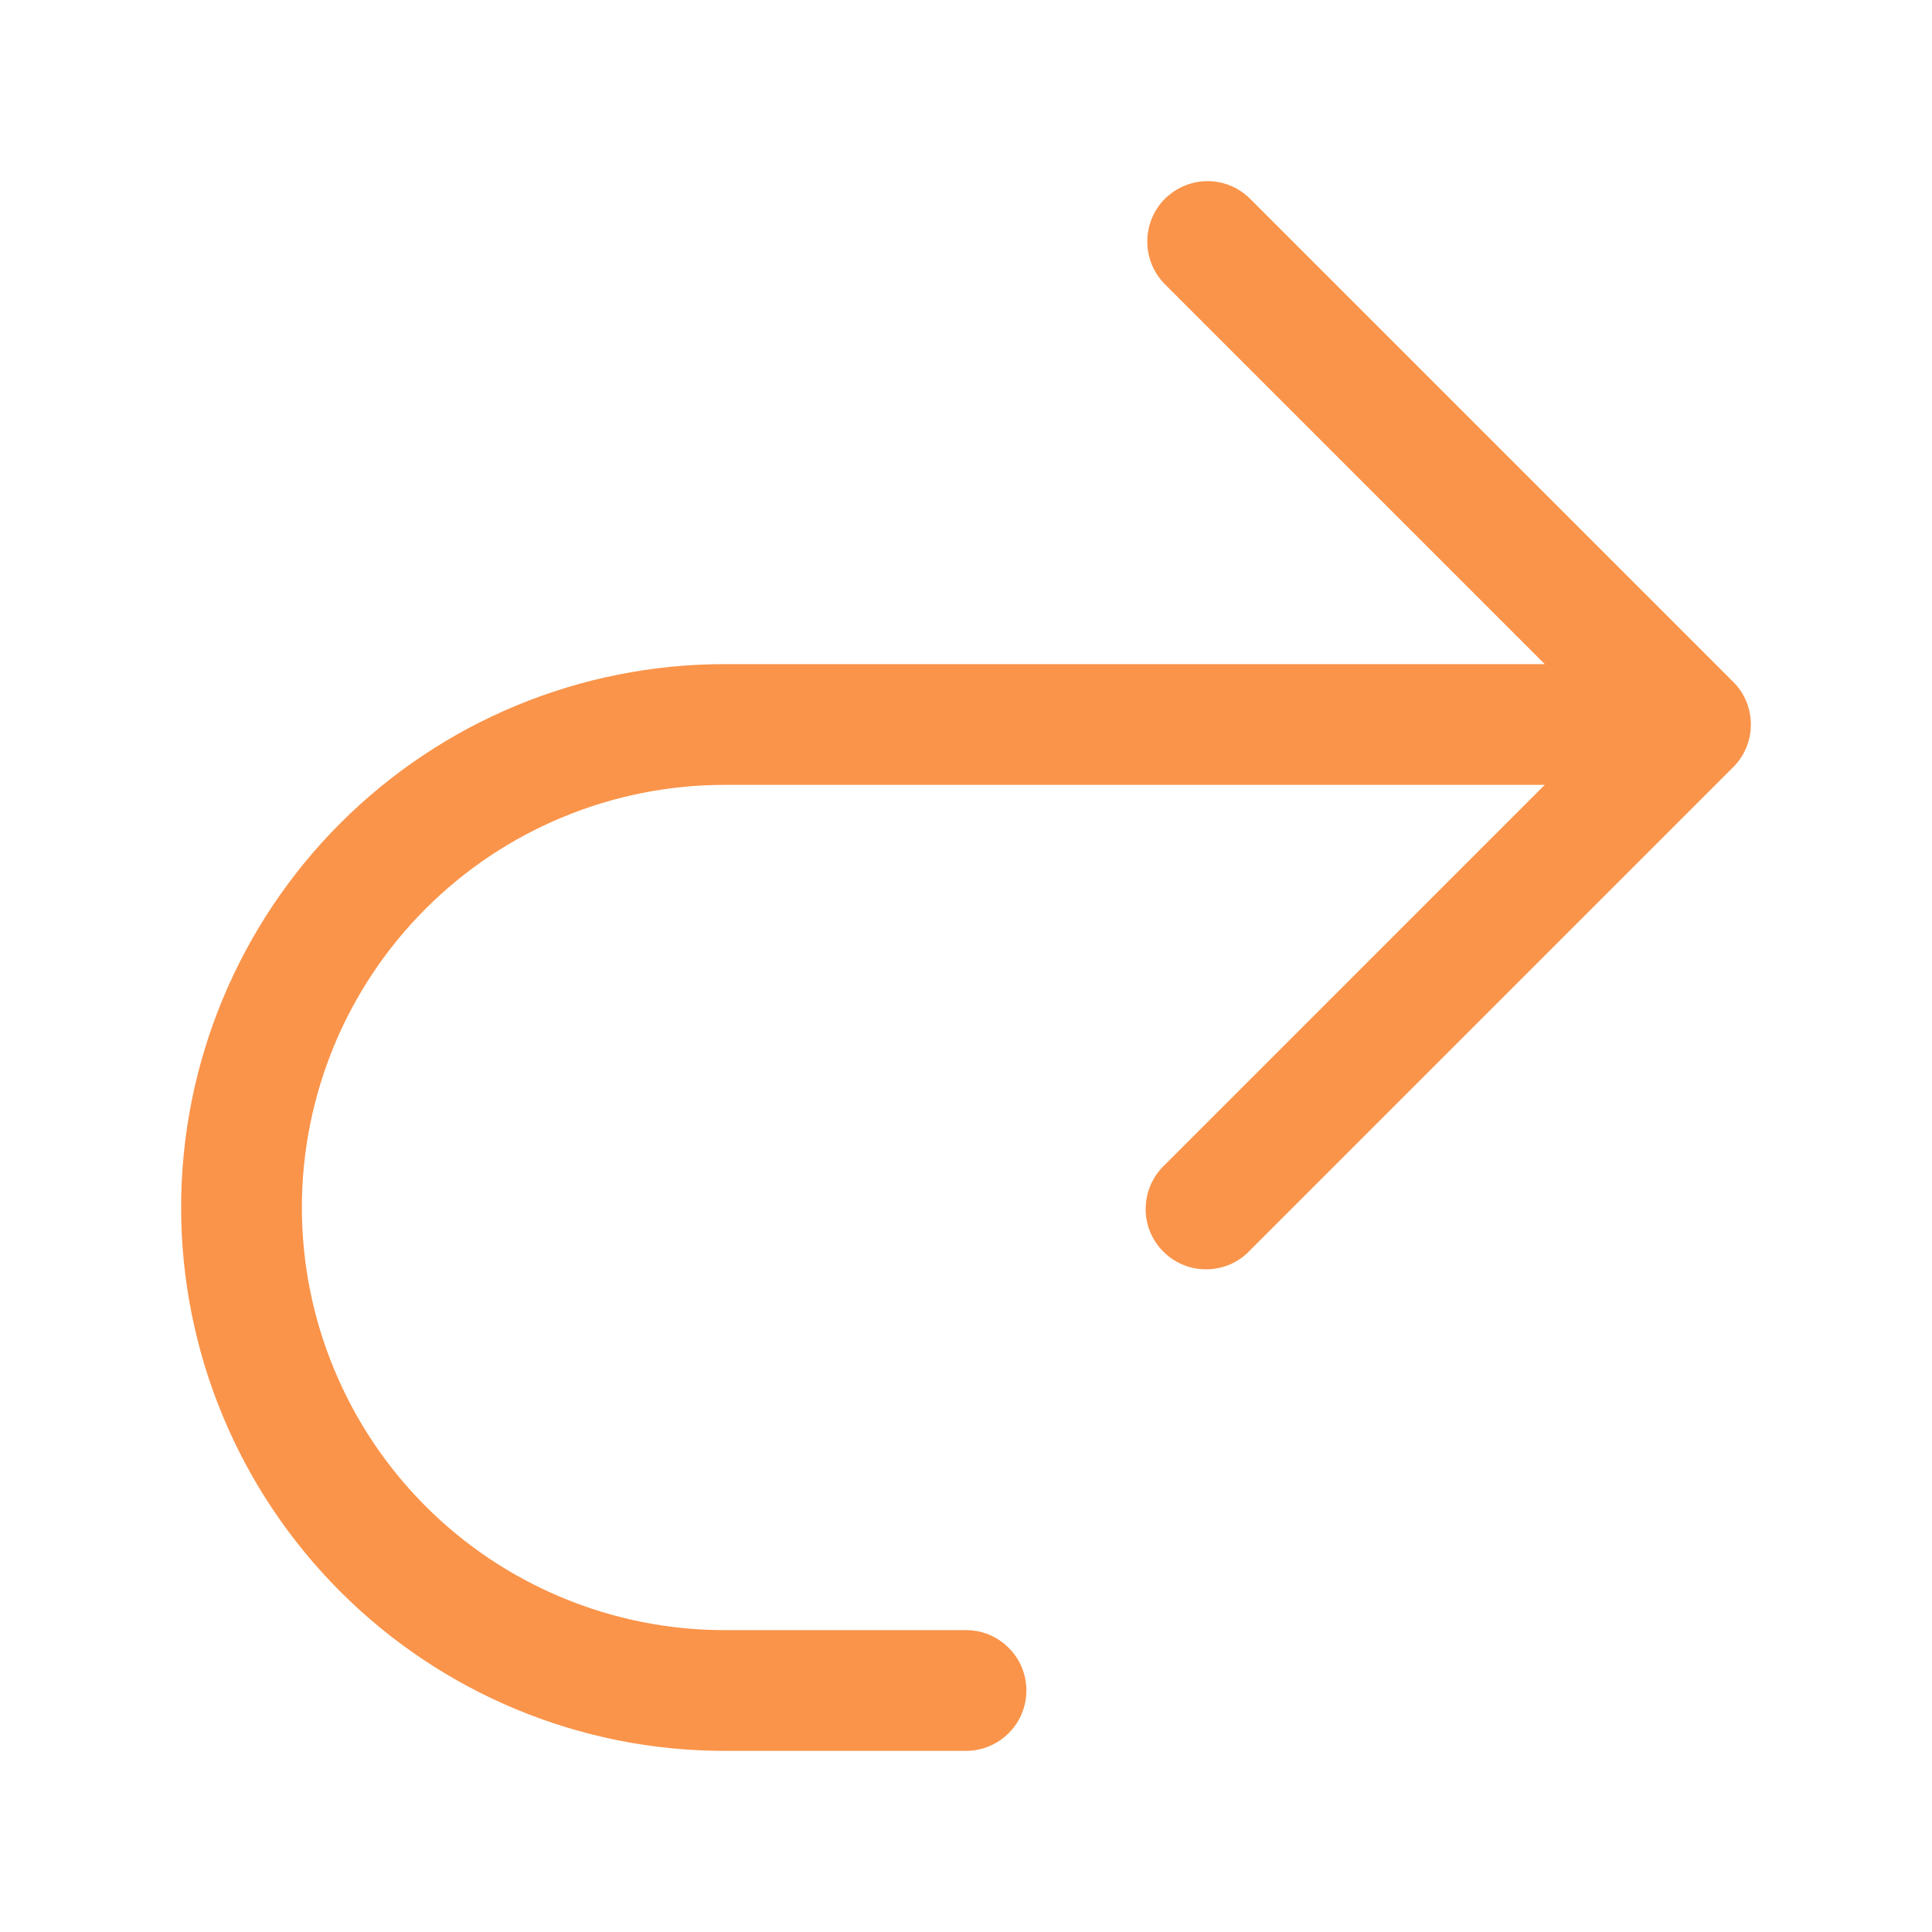 <svg width="12" height="12" viewBox="0 0 12 12" fill="none" xmlns="http://www.w3.org/2000/svg">
<path fill-rule="evenodd" clip-rule="evenodd" d="M7.235 1.235C7.165 1.305 7.126 1.401 7.126 1.5C7.126 1.599 7.165 1.695 7.235 1.765L9.595 4.125H4.5C3.605 4.125 2.747 4.48 2.114 5.113C1.481 5.746 1.125 6.605 1.125 7.5C1.125 8.395 1.481 9.253 2.114 9.886C2.747 10.519 3.605 10.875 4.5 10.875H6C6.1 10.875 6.195 10.835 6.265 10.765C6.336 10.695 6.375 10.599 6.375 10.5C6.375 10.4 6.336 10.305 6.265 10.235C6.195 10.164 6.1 10.125 6 10.125H4.5C4.156 10.125 3.814 10.057 3.496 9.925C3.177 9.793 2.888 9.6 2.644 9.356C2.4 9.112 2.207 8.823 2.075 8.504C1.943 8.186 1.875 7.845 1.875 7.5C1.875 7.155 1.943 6.814 2.075 6.495C2.207 6.177 2.4 5.888 2.644 5.644C2.888 5.4 3.177 5.207 3.496 5.075C3.814 4.943 4.156 4.875 4.5 4.875H9.595L7.235 7.235C7.198 7.269 7.169 7.311 7.148 7.357C7.128 7.403 7.117 7.452 7.116 7.503C7.115 7.553 7.124 7.603 7.143 7.65C7.162 7.696 7.19 7.739 7.226 7.774C7.261 7.81 7.304 7.838 7.351 7.857C7.397 7.876 7.447 7.885 7.498 7.884C7.548 7.883 7.598 7.872 7.644 7.852C7.69 7.831 7.731 7.802 7.765 7.765L10.765 4.765C10.836 4.695 10.875 4.599 10.875 4.5C10.875 4.401 10.836 4.305 10.765 4.235L7.765 1.235C7.695 1.165 7.6 1.125 7.5 1.125C7.401 1.125 7.306 1.165 7.235 1.235Z" fill="#FA944A"/>
</svg>
